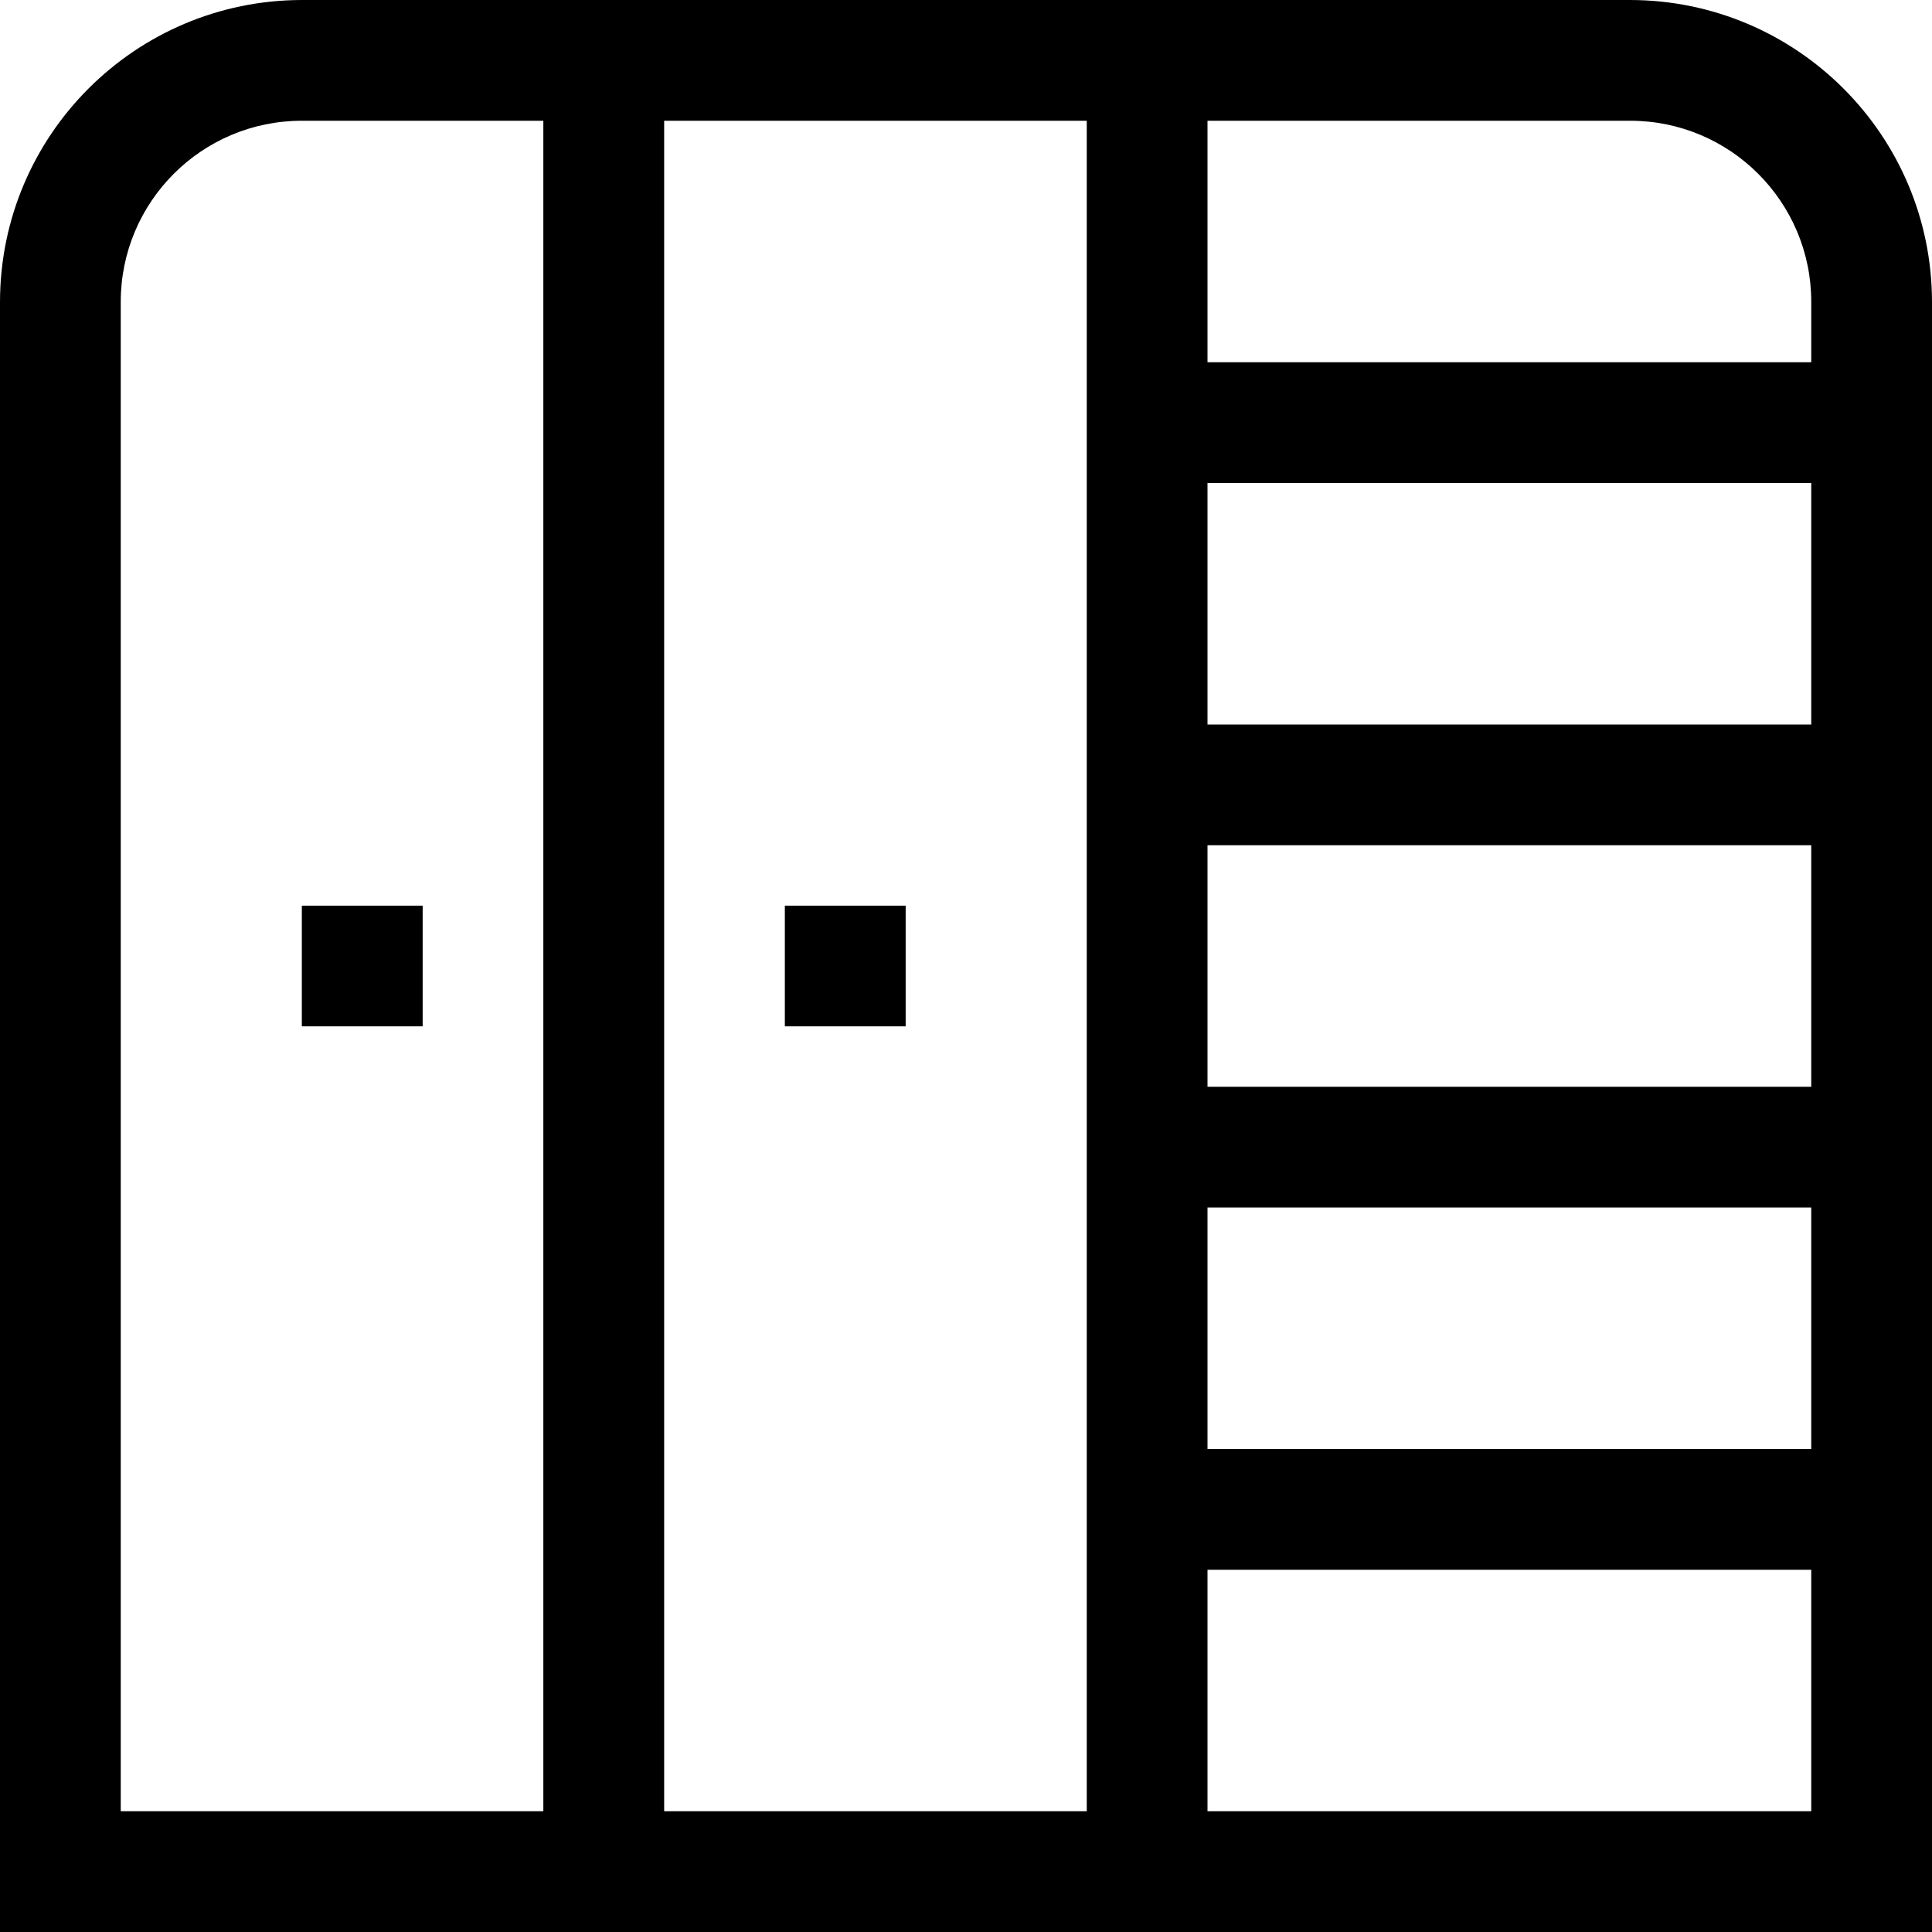 <svg width="26" height="26" viewBox="0 0 26 26" fill="none" xmlns="http://www.w3.org/2000/svg">
<path d="M21.938 0H4.062C1.82 0.003 0.003 1.82 0 4.062V26H26V4.062C25.997 1.82 24.18 0.003 21.938 0ZM7.312 24.375H1.625V4.062C1.625 2.716 2.716 1.625 4.062 1.625H7.312V24.375ZM14.625 24.375H8.938V1.625H14.625V24.375ZM24.375 24.375H16.25V21.125H24.375V24.375ZM24.375 19.5H16.25V16.25H24.375V19.5ZM24.375 14.625H16.25V11.375H24.375V14.625ZM24.375 9.75H16.25V6.5H24.375V9.75ZM24.375 4.875H16.25V1.625H21.938C23.284 1.625 24.375 2.716 24.375 4.062V4.875Z" fill="black"/>
<path d="M12.188 12.188H10.562V13.812H12.188V12.188Z" fill="black"/>
<path d="M5.688 12.188H4.062V13.812H5.688V12.188Z" fill="black"/>
</svg>
